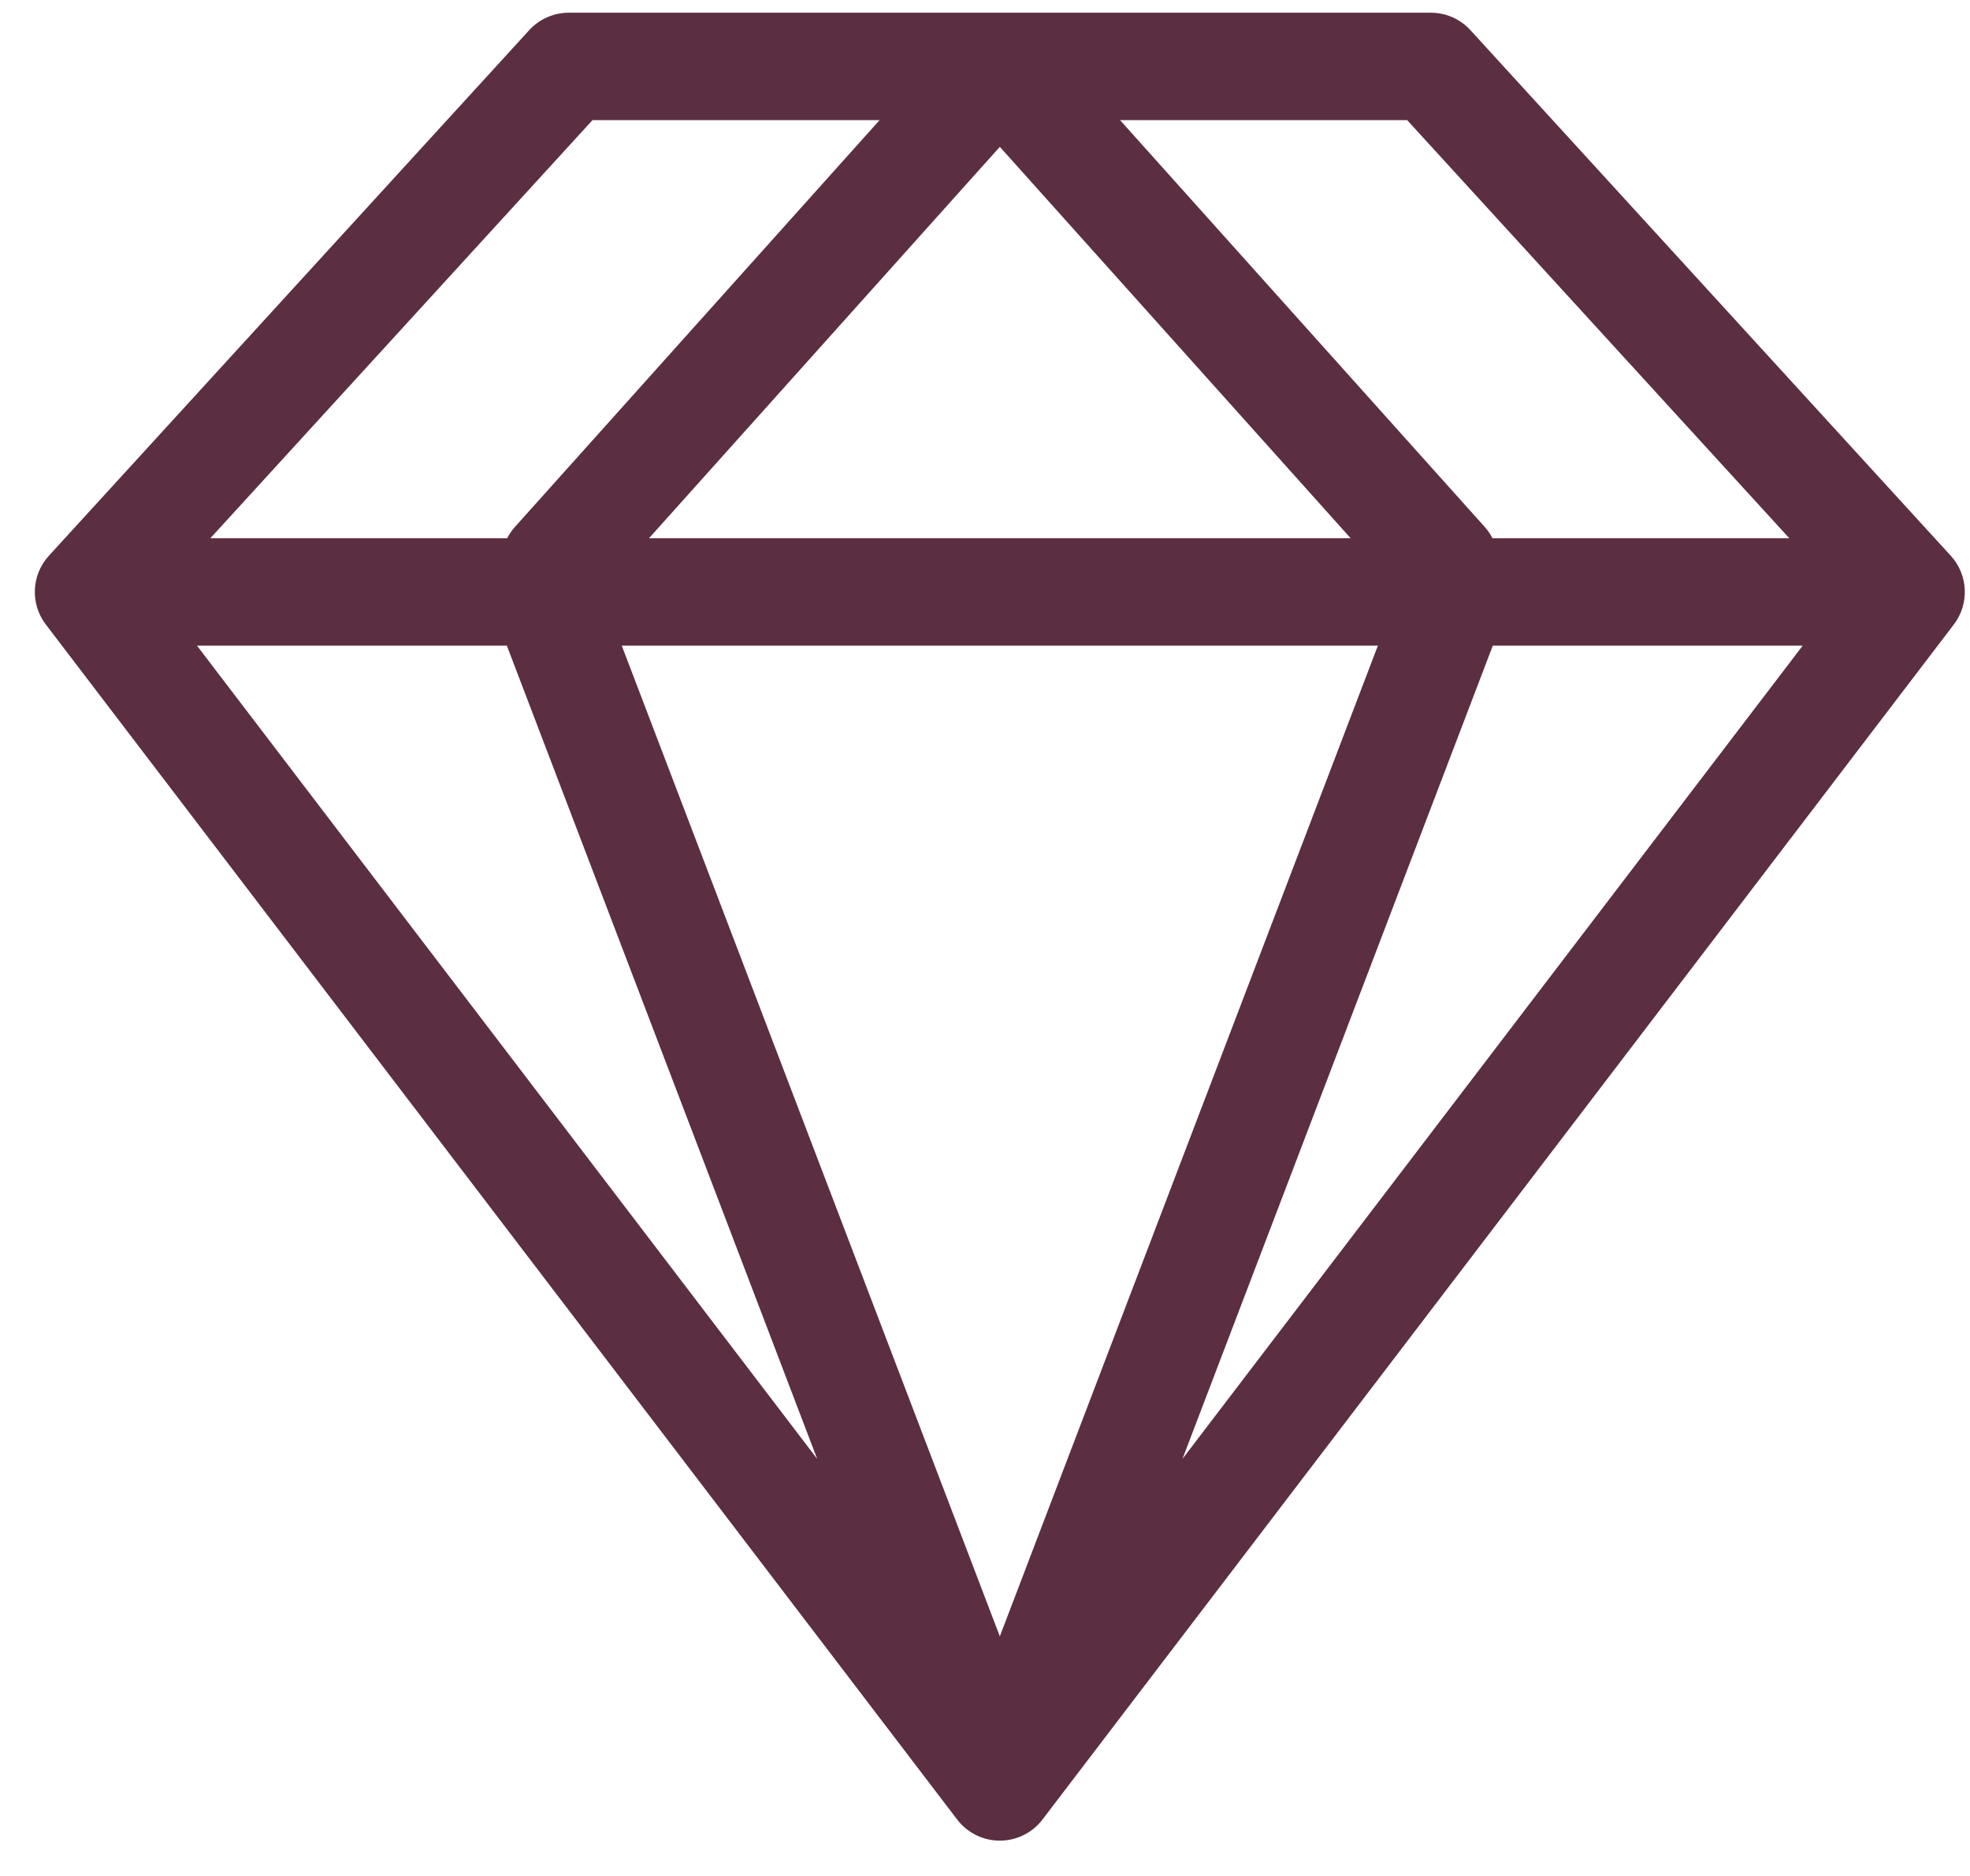 <svg width="42" height="40" viewBox="0 0 42 40" fill="none" xmlns="http://www.w3.org/2000/svg">
<path d="M41.59 11.85L31.35 0.644C31.133 0.406 30.827 0.271 30.505 0.271H12.127C11.805 0.271 11.499 0.406 11.282 0.644L1.042 11.85C0.669 12.258 0.641 12.876 0.977 13.316L20.406 38.796C20.622 39.08 20.959 39.247 21.316 39.247C21.673 39.247 22.01 39.08 22.226 38.796L41.655 13.316C41.991 12.876 41.963 12.258 41.59 11.85ZM13.836 11.477L21.316 3.131L28.796 11.477H13.836V11.477ZM29.376 13.767L21.316 34.891L13.256 13.767H29.376V13.767ZM10.806 13.767L17.422 31.107L4.2 13.767H10.806ZM31.826 13.767H38.433L25.21 31.107L31.826 13.767ZM38.148 11.477H31.82C31.776 11.391 31.72 11.309 31.652 11.233L23.879 2.561H30L38.148 11.477ZM12.632 2.561H18.753L10.98 11.233C10.912 11.309 10.856 11.391 10.812 11.477H4.484L12.632 2.561Z" fill="#5C2E42"/>
</svg>
